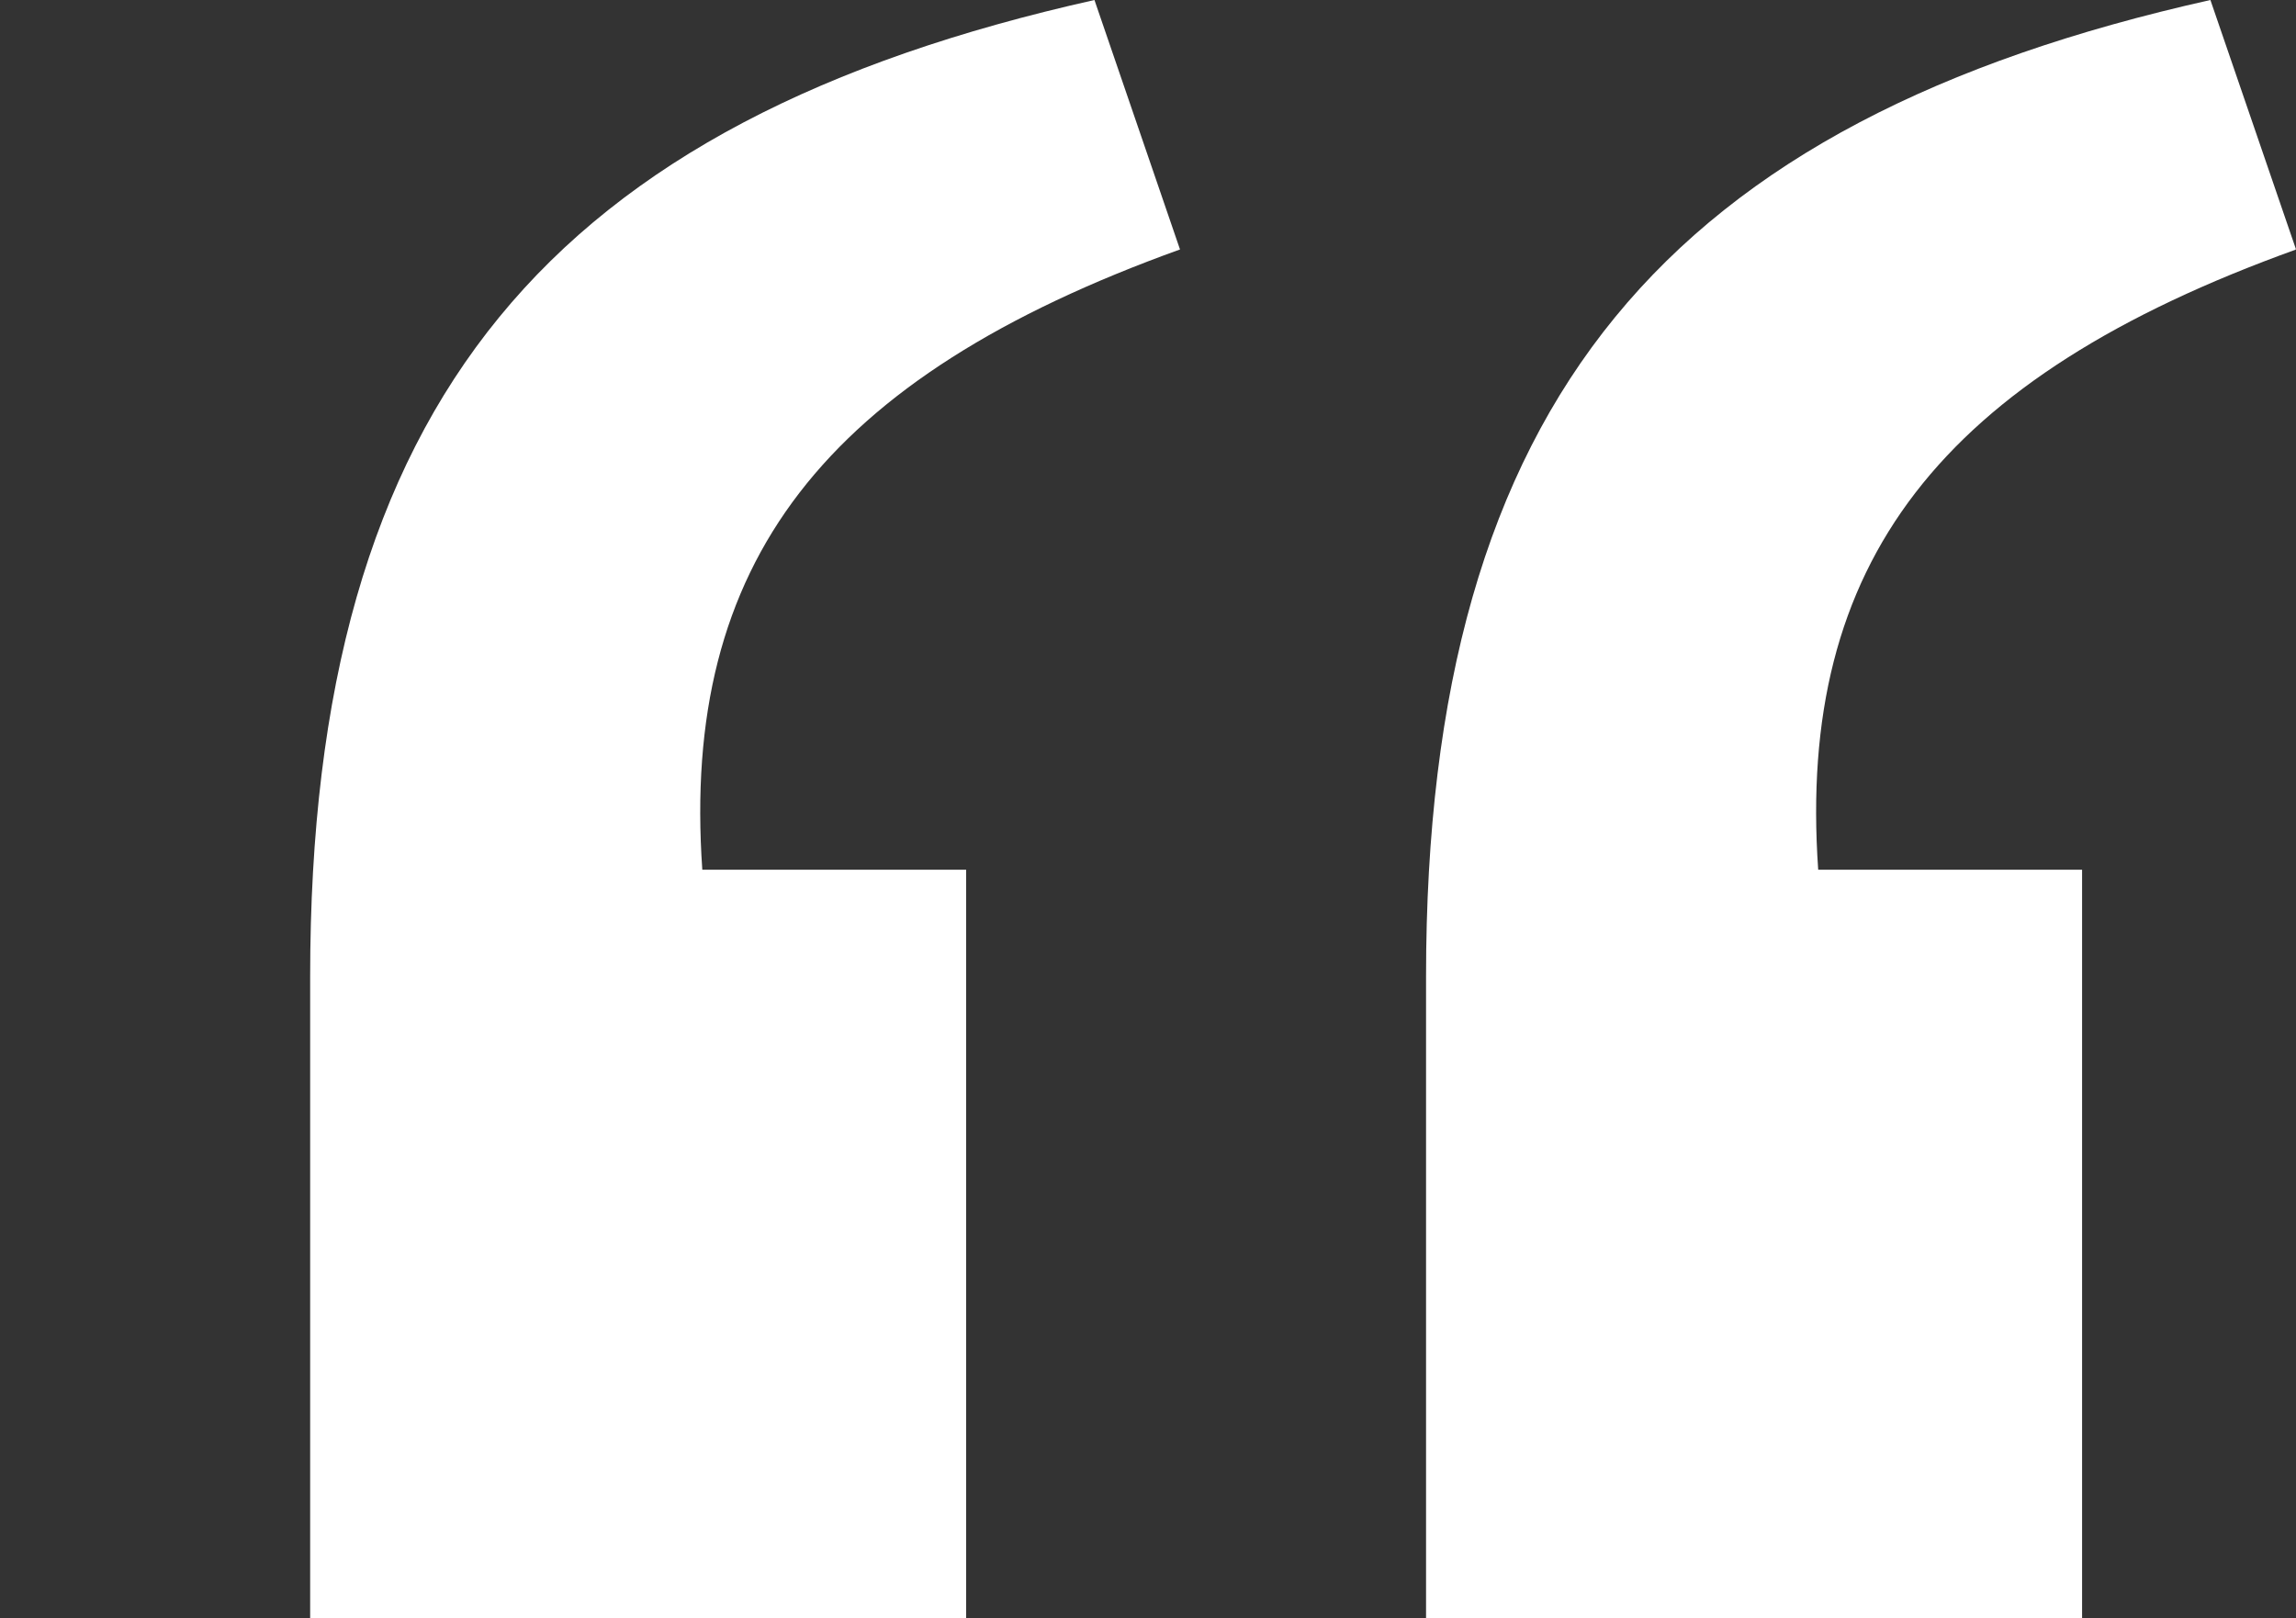 <svg xmlns="http://www.w3.org/2000/svg" xmlns:xlink="http://www.w3.org/1999/xlink" width="45.305" height="31.938" viewBox="0 0 45.305 31.938"><rect x="0" y="0" width="45.305" height="31.938" fill="#333333" stroke="none"/><defs><clipPath id="a"><path d="M0-4.593H45.3V-36.531H0Z" transform="translate(0 36.531)" fill="#fff"/></clipPath></defs><g transform="translate(0 36.531)"><g transform="translate(0 -36.531)" clip-path="url(#a)"><g transform="translate(6.12)"><path d="M-3.167-4.593H9.778V-19.367H4.571C4.149-25.416,6.963-29.074,14-31.607L12.31-36.531C1.617-34.139-3.167-28.652-3.167-17.256Zm-22.019,0h12.944V-19.367h-5.206c-.422-6.05,2.392-9.708,9.426-12.241L-9.71-36.531C-20.4-34.139-25.186-28.652-25.186-17.256Z" transform="translate(25.186 36.531)" fill="#fff"/></g></g></g></svg>